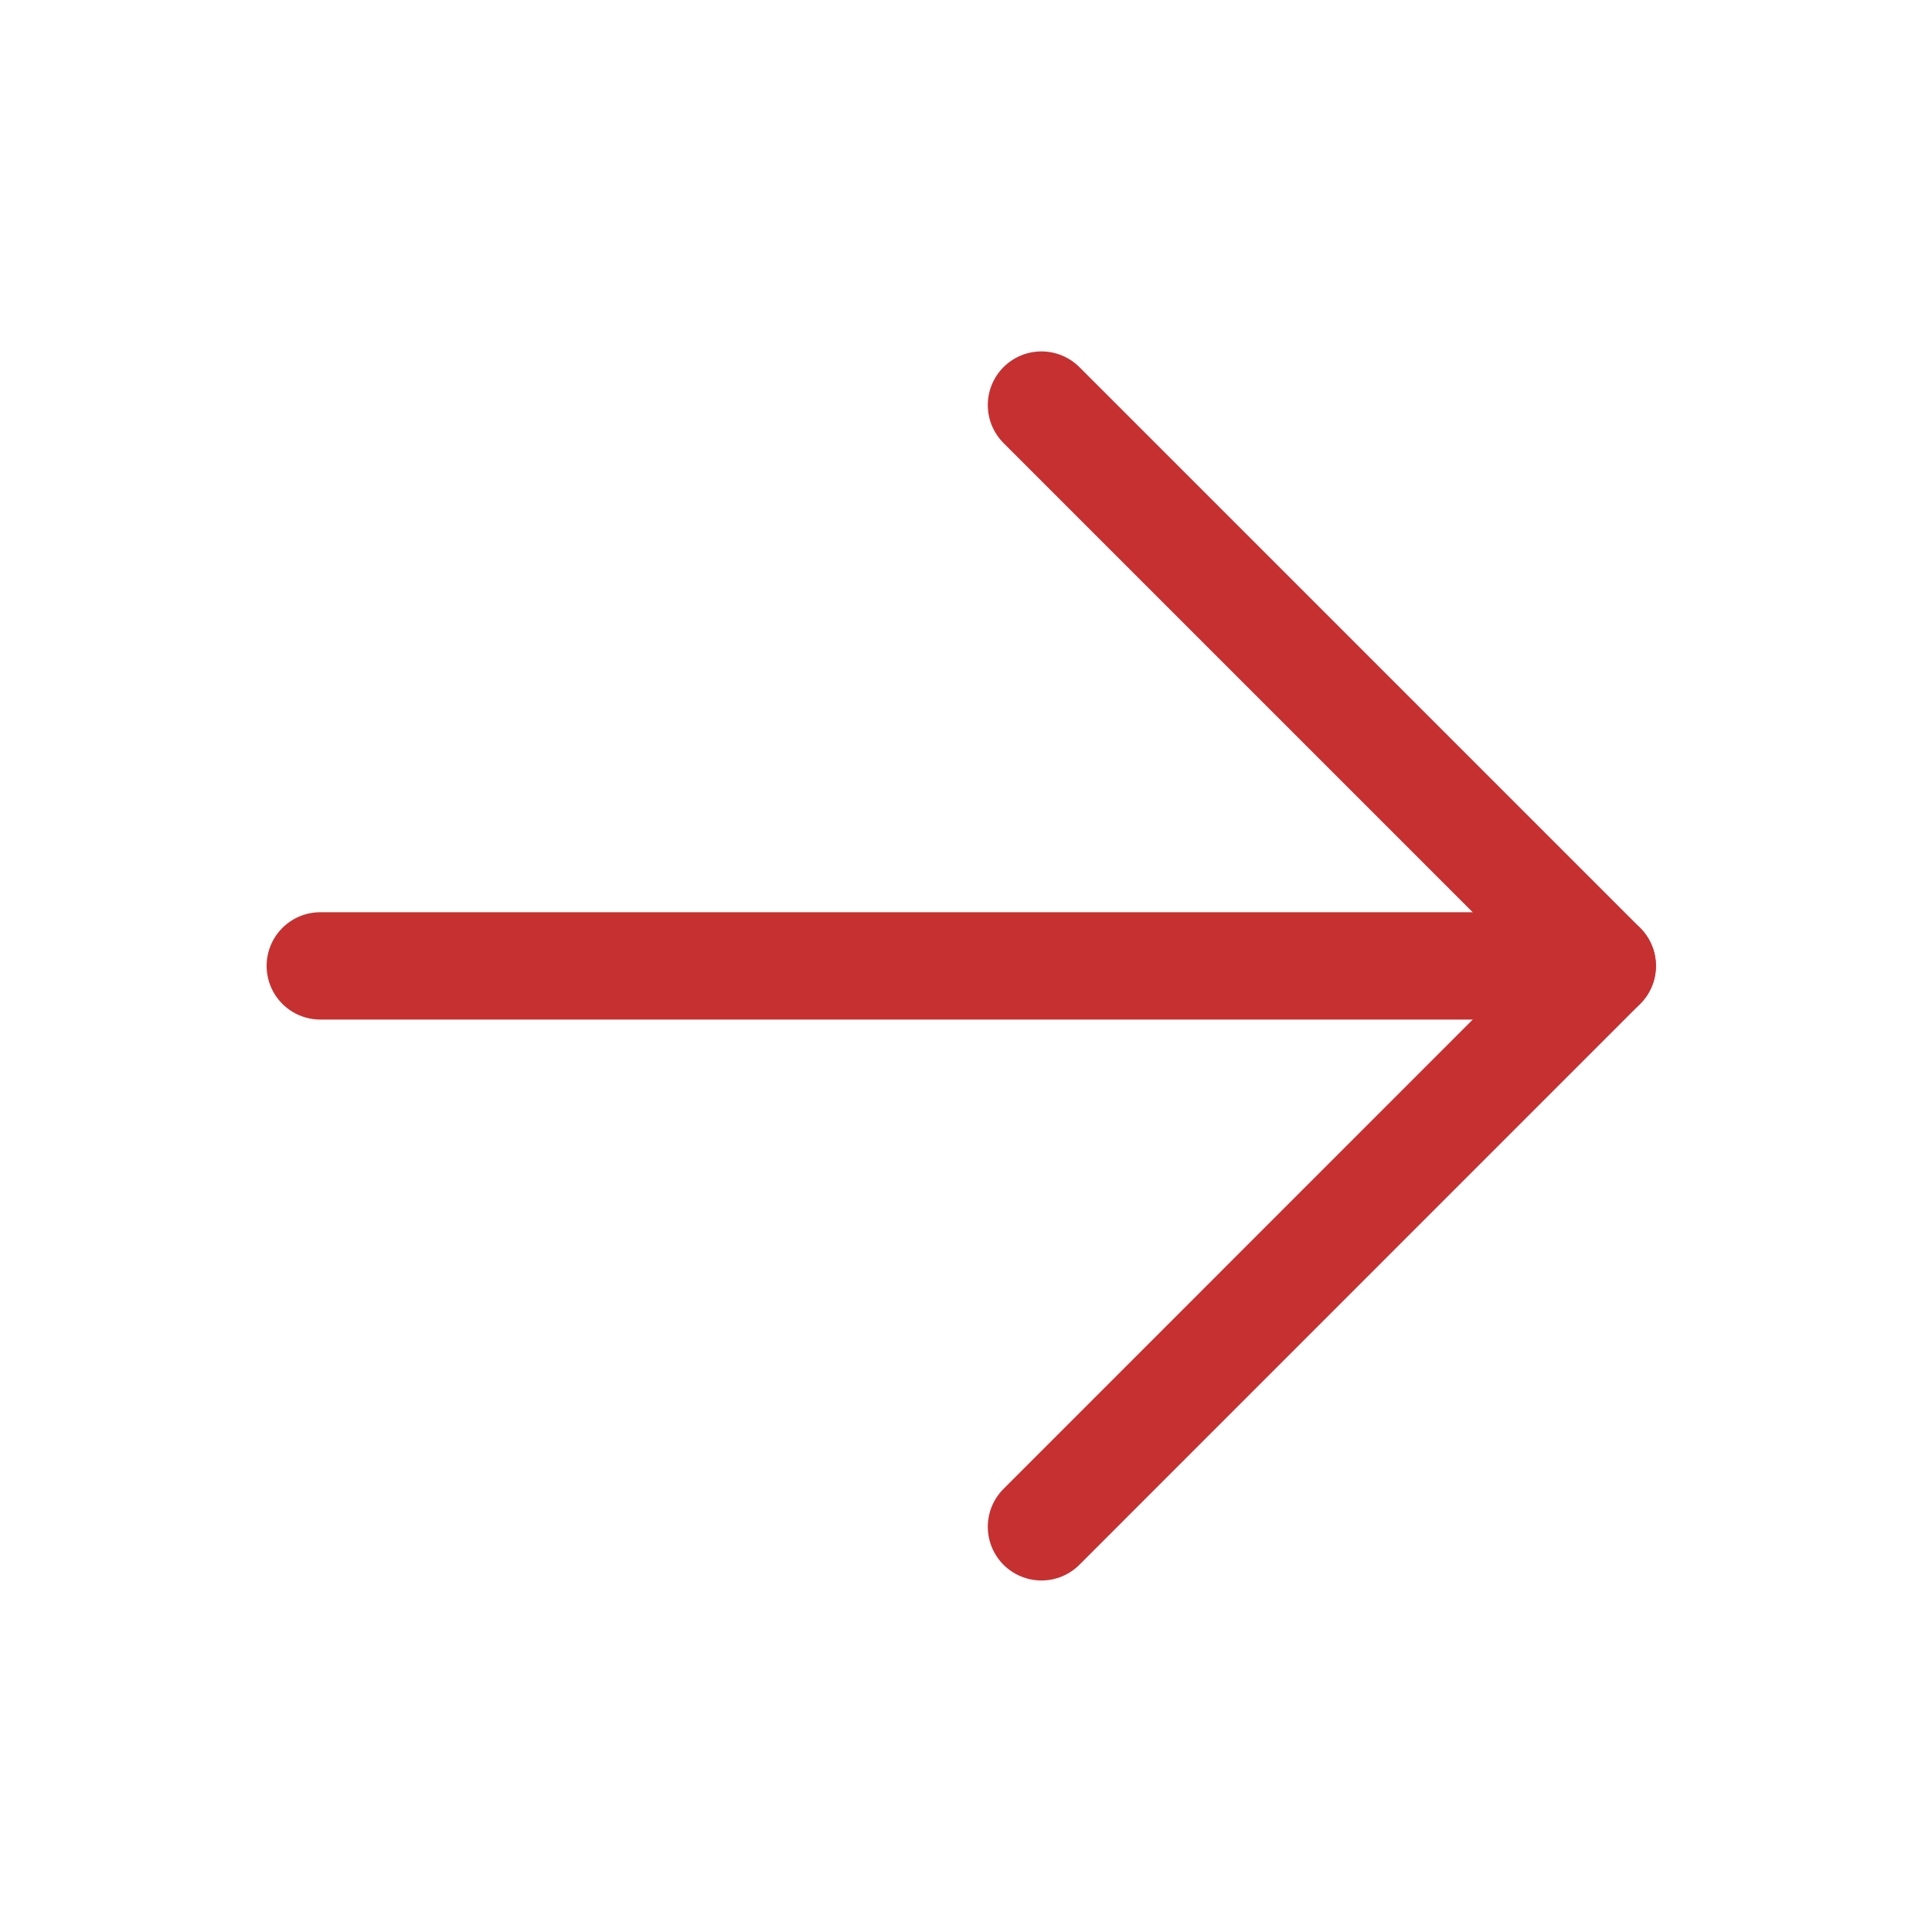 <svg xmlns="http://www.w3.org/2000/svg" width="18" height="18" viewBox="0 0 18 18" fill="none"><path d="M14.928 8.999L2.984 8.999" stroke="#C63031" stroke-linecap="round" stroke-linejoin="round"></path><path d="M9.703 14.225L14.928 8.999L9.703 3.774" stroke="#C63031" stroke-linecap="round" stroke-linejoin="round"></path></svg>